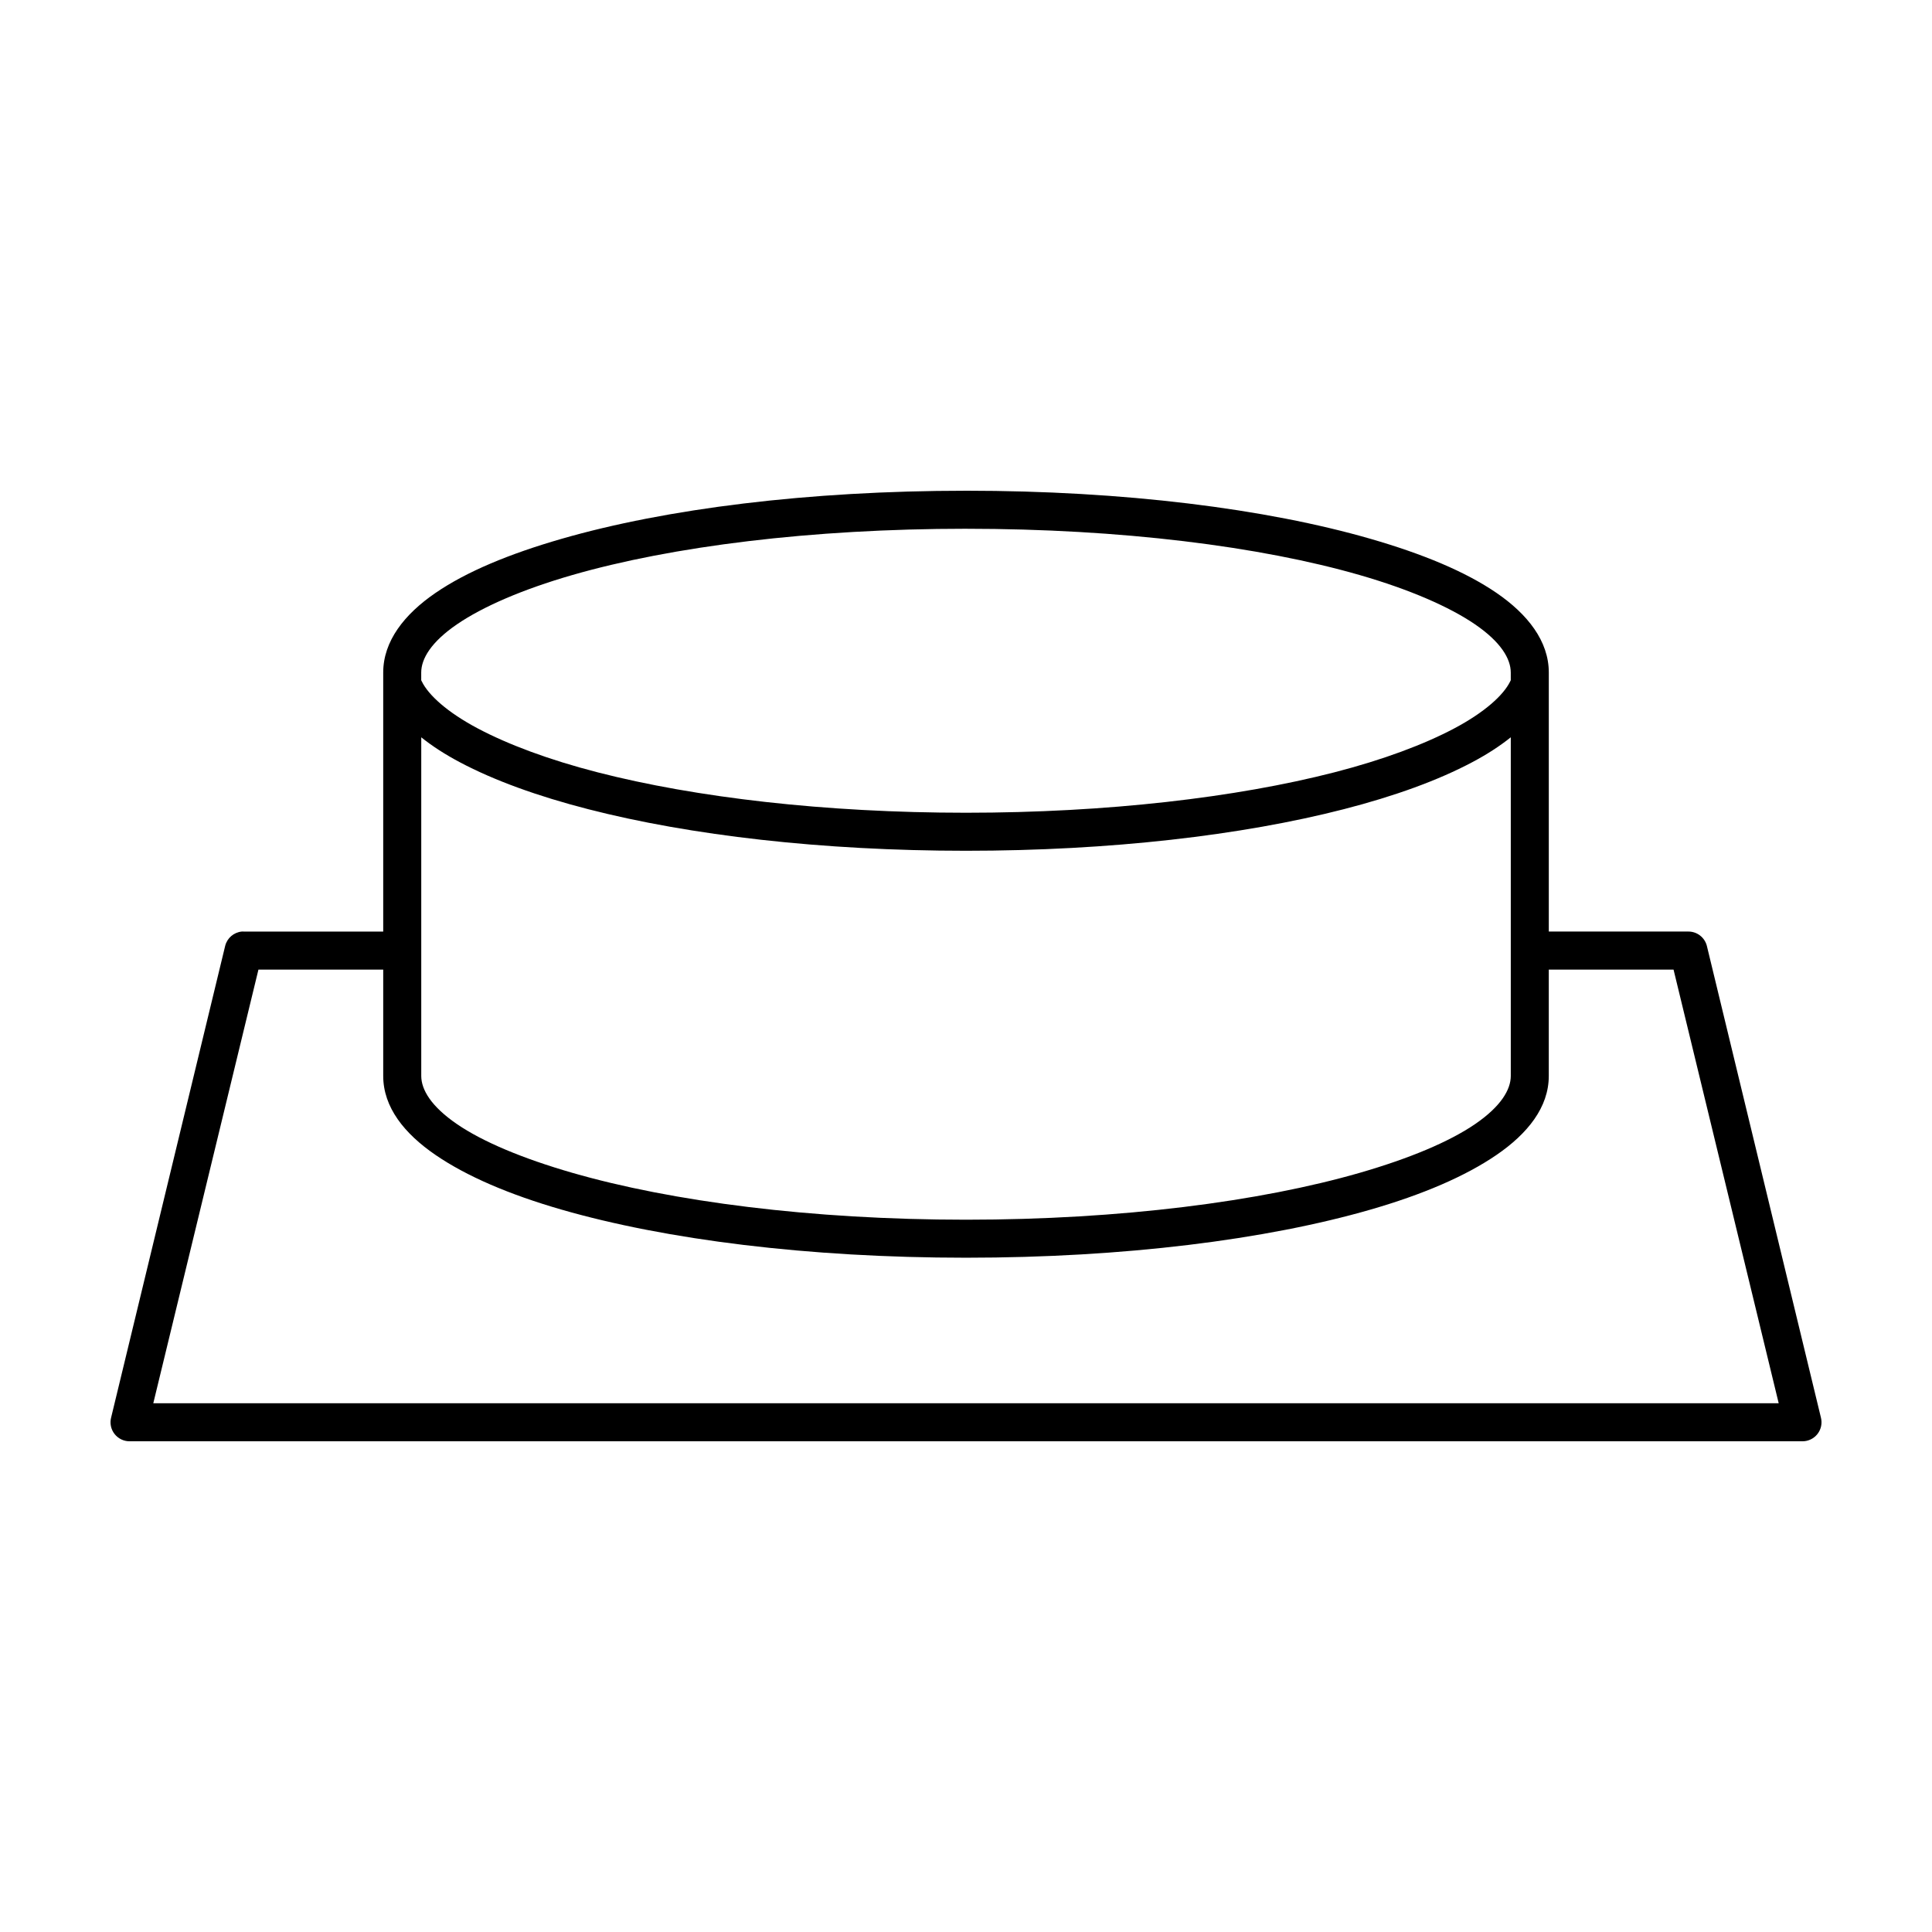 <?xml version="1.0" encoding="UTF-8"?>
<!-- Uploaded to: SVG Repo, www.svgrepo.com, Generator: SVG Repo Mixer Tools -->
<svg fill="#000000" width="800px" height="800px" version="1.1" viewBox="144 144 512 512" xmlns="http://www.w3.org/2000/svg">
 <path d="m400 274.05c-41.777 0-79.551 4.766-107.21 12.754-13.832 3.992-25.129 8.676-33.379 14.328-8.25 5.648-13.855 12.781-13.855 21.098v68.645h-37l0.004-0.004c-0.156-0.008-0.316-0.008-0.473 0-2.121 0.203-3.887 1.715-4.41 3.781l-30.227 125.01c-0.391 1.508-0.059 3.113 0.895 4.344 0.957 1.23 2.43 1.953 3.984 1.953h443.35c1.559 0 3.027-0.723 3.984-1.953 0.953-1.23 1.285-2.836 0.895-4.344l-30.227-125.01c-0.578-2.227-2.586-3.781-4.883-3.781h-37v-68.645c0-8.316-5.606-15.449-13.855-21.098s-19.543-10.332-33.379-14.328c-27.664-7.988-65.438-12.754-107.21-12.754zm0 10.078c40.996 0 78.035 4.672 104.38 12.281 13.172 3.805 23.711 8.387 30.543 13.066 6.832 4.68 9.445 9.121 9.445 12.754v2.047-0.004c-0.055 0.105-0.109 0.211-0.156 0.316-1.777 3.652-6.797 8.191-14.801 12.438-8 4.246-18.852 8.32-31.801 11.652-25.902 6.66-60.184 10.707-97.613 10.707-37.426 0-71.711-4.047-97.613-10.707-12.949-3.328-23.801-7.406-31.801-11.652-8-4.246-13.023-8.785-14.801-12.438-0.047-0.105-0.102-0.211-0.156-0.316v-2.047c0-3.633 2.613-8.074 9.445-12.754 6.832-4.68 17.371-9.266 30.543-13.066 26.348-7.606 63.387-12.281 104.38-12.281zm-144.37 55.262c2.953 2.367 6.324 4.539 10.234 6.613 9.023 4.789 20.512 8.969 34.008 12.438 26.992 6.938 61.961 11.02 100.13 11.02 38.168 0 73.141-4.082 100.13-11.02 13.496-3.469 24.984-7.648 34.008-12.438 3.91-2.074 7.281-4.246 10.234-6.613v89.742c0 3.633-2.613 8.074-9.445 12.754-6.832 4.68-17.371 9.105-30.543 12.91-26.348 7.606-63.387 12.438-104.38 12.438s-78.035-4.832-104.38-12.438c-13.172-3.805-23.711-8.23-30.543-12.91-6.832-4.68-9.445-9.121-9.445-12.754v-89.742zm-43.137 61.559h33.062v28.18c0 8.316 5.606 15.289 13.855 20.941 8.25 5.648 19.543 10.492 33.379 14.484 27.664 7.988 65.438 12.754 107.21 12.754s79.551-4.766 107.21-12.754c13.832-3.992 25.129-8.836 33.379-14.484 8.25-5.648 13.855-12.625 13.855-20.941v-28.18h33.062l27.867 114.93h-430.75l27.867-114.93z"/>
</svg>